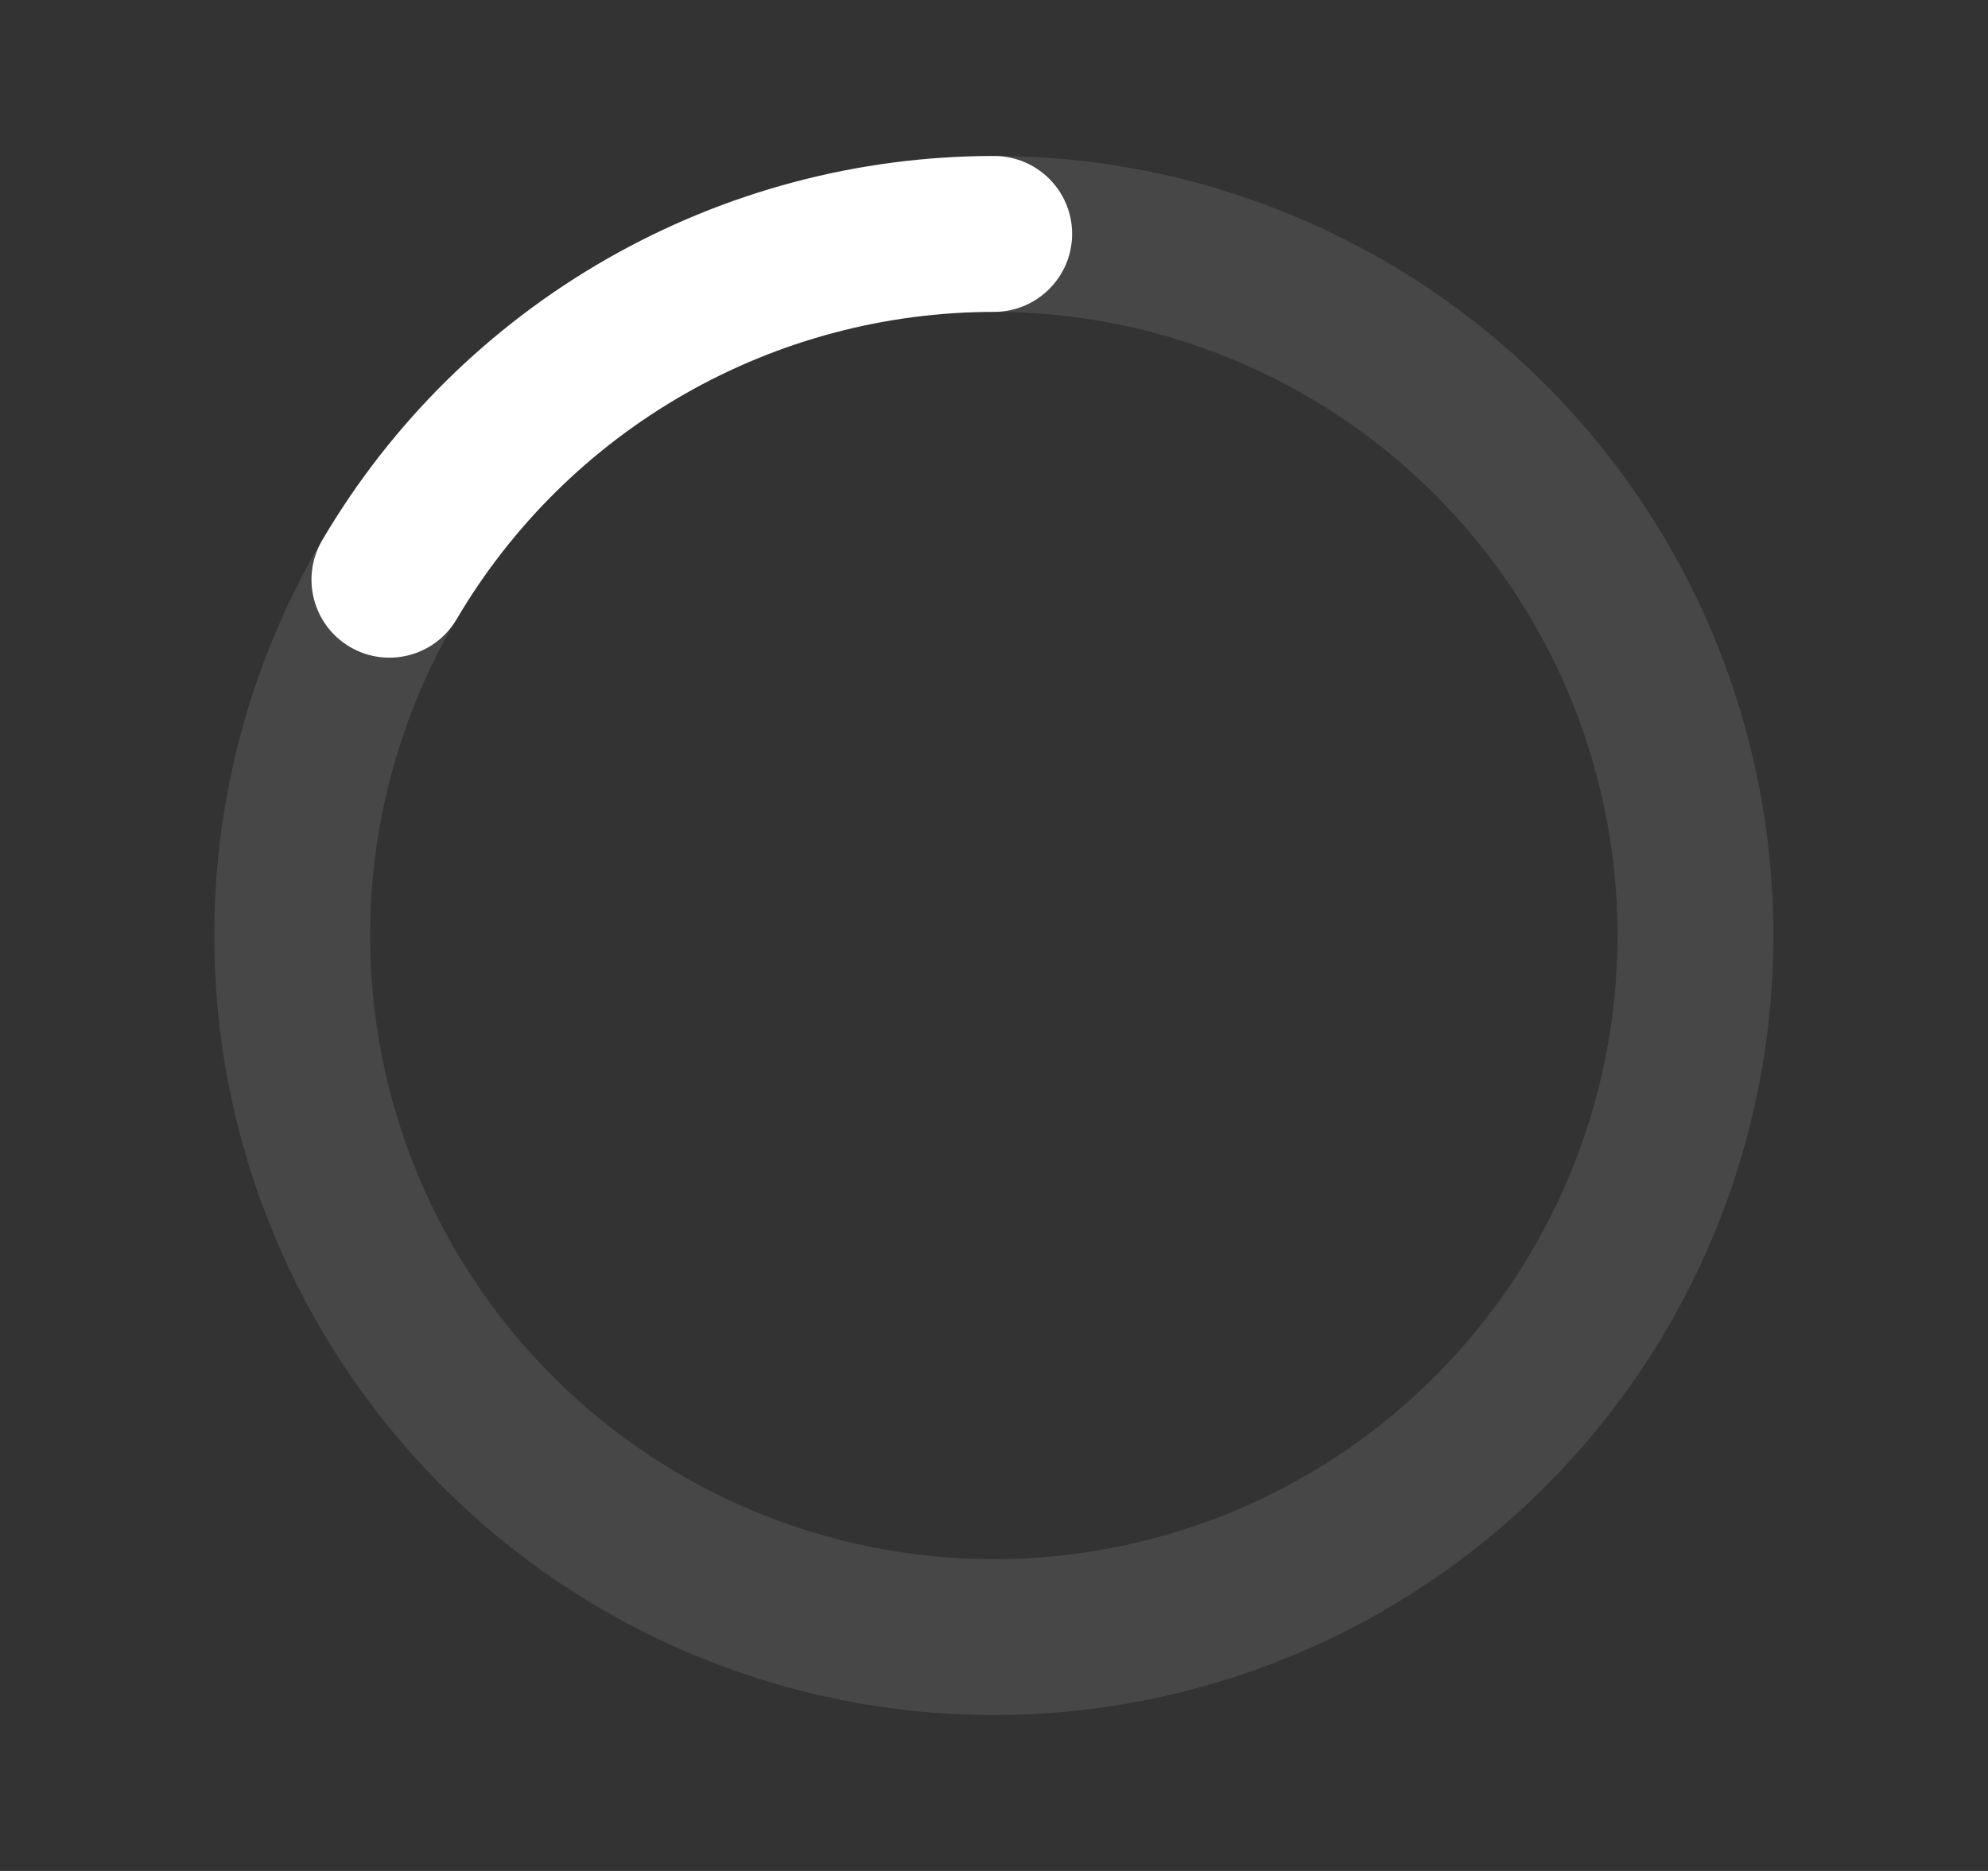 <svg width="17" height="16" viewBox="0 0 17 16" fill="none" xmlns="http://www.w3.org/2000/svg">
<rect x="0" y="0" width="17" height="16" fill="#333333" stroke="none"/>
<g clip-path="url(#clip0)">
<path opacity="0.1" fill-rule="evenodd" clip-rule="evenodd" d="M5.947 1.841C6.756 1.506 7.623 1.333 8.499 1.333C9.374 1.333 10.241 1.506 11.05 1.841C11.859 2.176 12.594 2.667 13.213 3.286C13.832 3.905 14.323 4.64 14.658 5.449C14.993 6.258 15.165 7.125 15.165 8C15.165 8.876 14.993 9.743 14.658 10.551C14.323 11.36 13.832 12.095 13.213 12.714C12.594 13.333 11.859 13.824 11.05 14.159C10.241 14.494 9.374 14.667 8.499 14.667C7.623 14.667 6.756 14.494 5.947 14.159C5.139 13.824 4.404 13.333 3.785 12.714C3.166 12.095 2.675 11.36 2.34 10.551C2.004 9.743 1.832 8.876 1.832 8C1.832 7.125 2.004 6.258 2.34 5.449C2.675 4.64 3.166 3.905 3.785 3.286C4.404 2.667 5.139 2.176 5.947 1.841ZM8.499 2.667C7.798 2.667 7.105 2.805 6.458 3.073C5.811 3.341 5.223 3.734 4.727 4.229C4.232 4.724 3.839 5.312 3.571 5.959C3.303 6.606 3.165 7.3 3.165 8C3.165 8.701 3.303 9.394 3.571 10.041C3.839 10.688 4.232 11.276 4.727 11.771C5.223 12.267 5.811 12.659 6.458 12.928C7.105 13.195 7.798 13.334 8.499 13.334C9.199 13.334 9.893 13.195 10.54 12.928C11.187 12.659 11.775 12.267 12.27 11.771C12.765 11.276 13.158 10.688 13.426 10.041C13.694 9.394 13.832 8.701 13.832 8C13.832 7.3 13.694 6.606 13.426 5.959C13.158 5.312 12.765 4.724 12.27 4.229C11.775 3.734 11.187 3.341 10.54 3.073C9.893 2.805 9.199 2.667 8.499 2.667Z" fill="white"/>
<path fill-rule="evenodd" clip-rule="evenodd" d="M9.168 2C9.168 1.632 8.869 1.334 8.501 1.334C7.34 1.334 6.2 1.637 5.192 2.213C4.184 2.789 3.344 3.619 2.756 4.619C2.569 4.936 2.675 5.345 2.992 5.532C3.309 5.719 3.718 5.613 3.905 5.295C4.376 4.495 5.048 3.831 5.854 3.37C6.66 2.909 7.573 2.667 8.501 2.667C8.869 2.667 9.168 2.368 9.168 2Z" fill="white"/>
</g>
<defs>
<clipPath id="clip0">
<rect width="16" height="16" fill="white" transform="translate(0.5)"/>
</clipPath>
</defs>
</svg>
